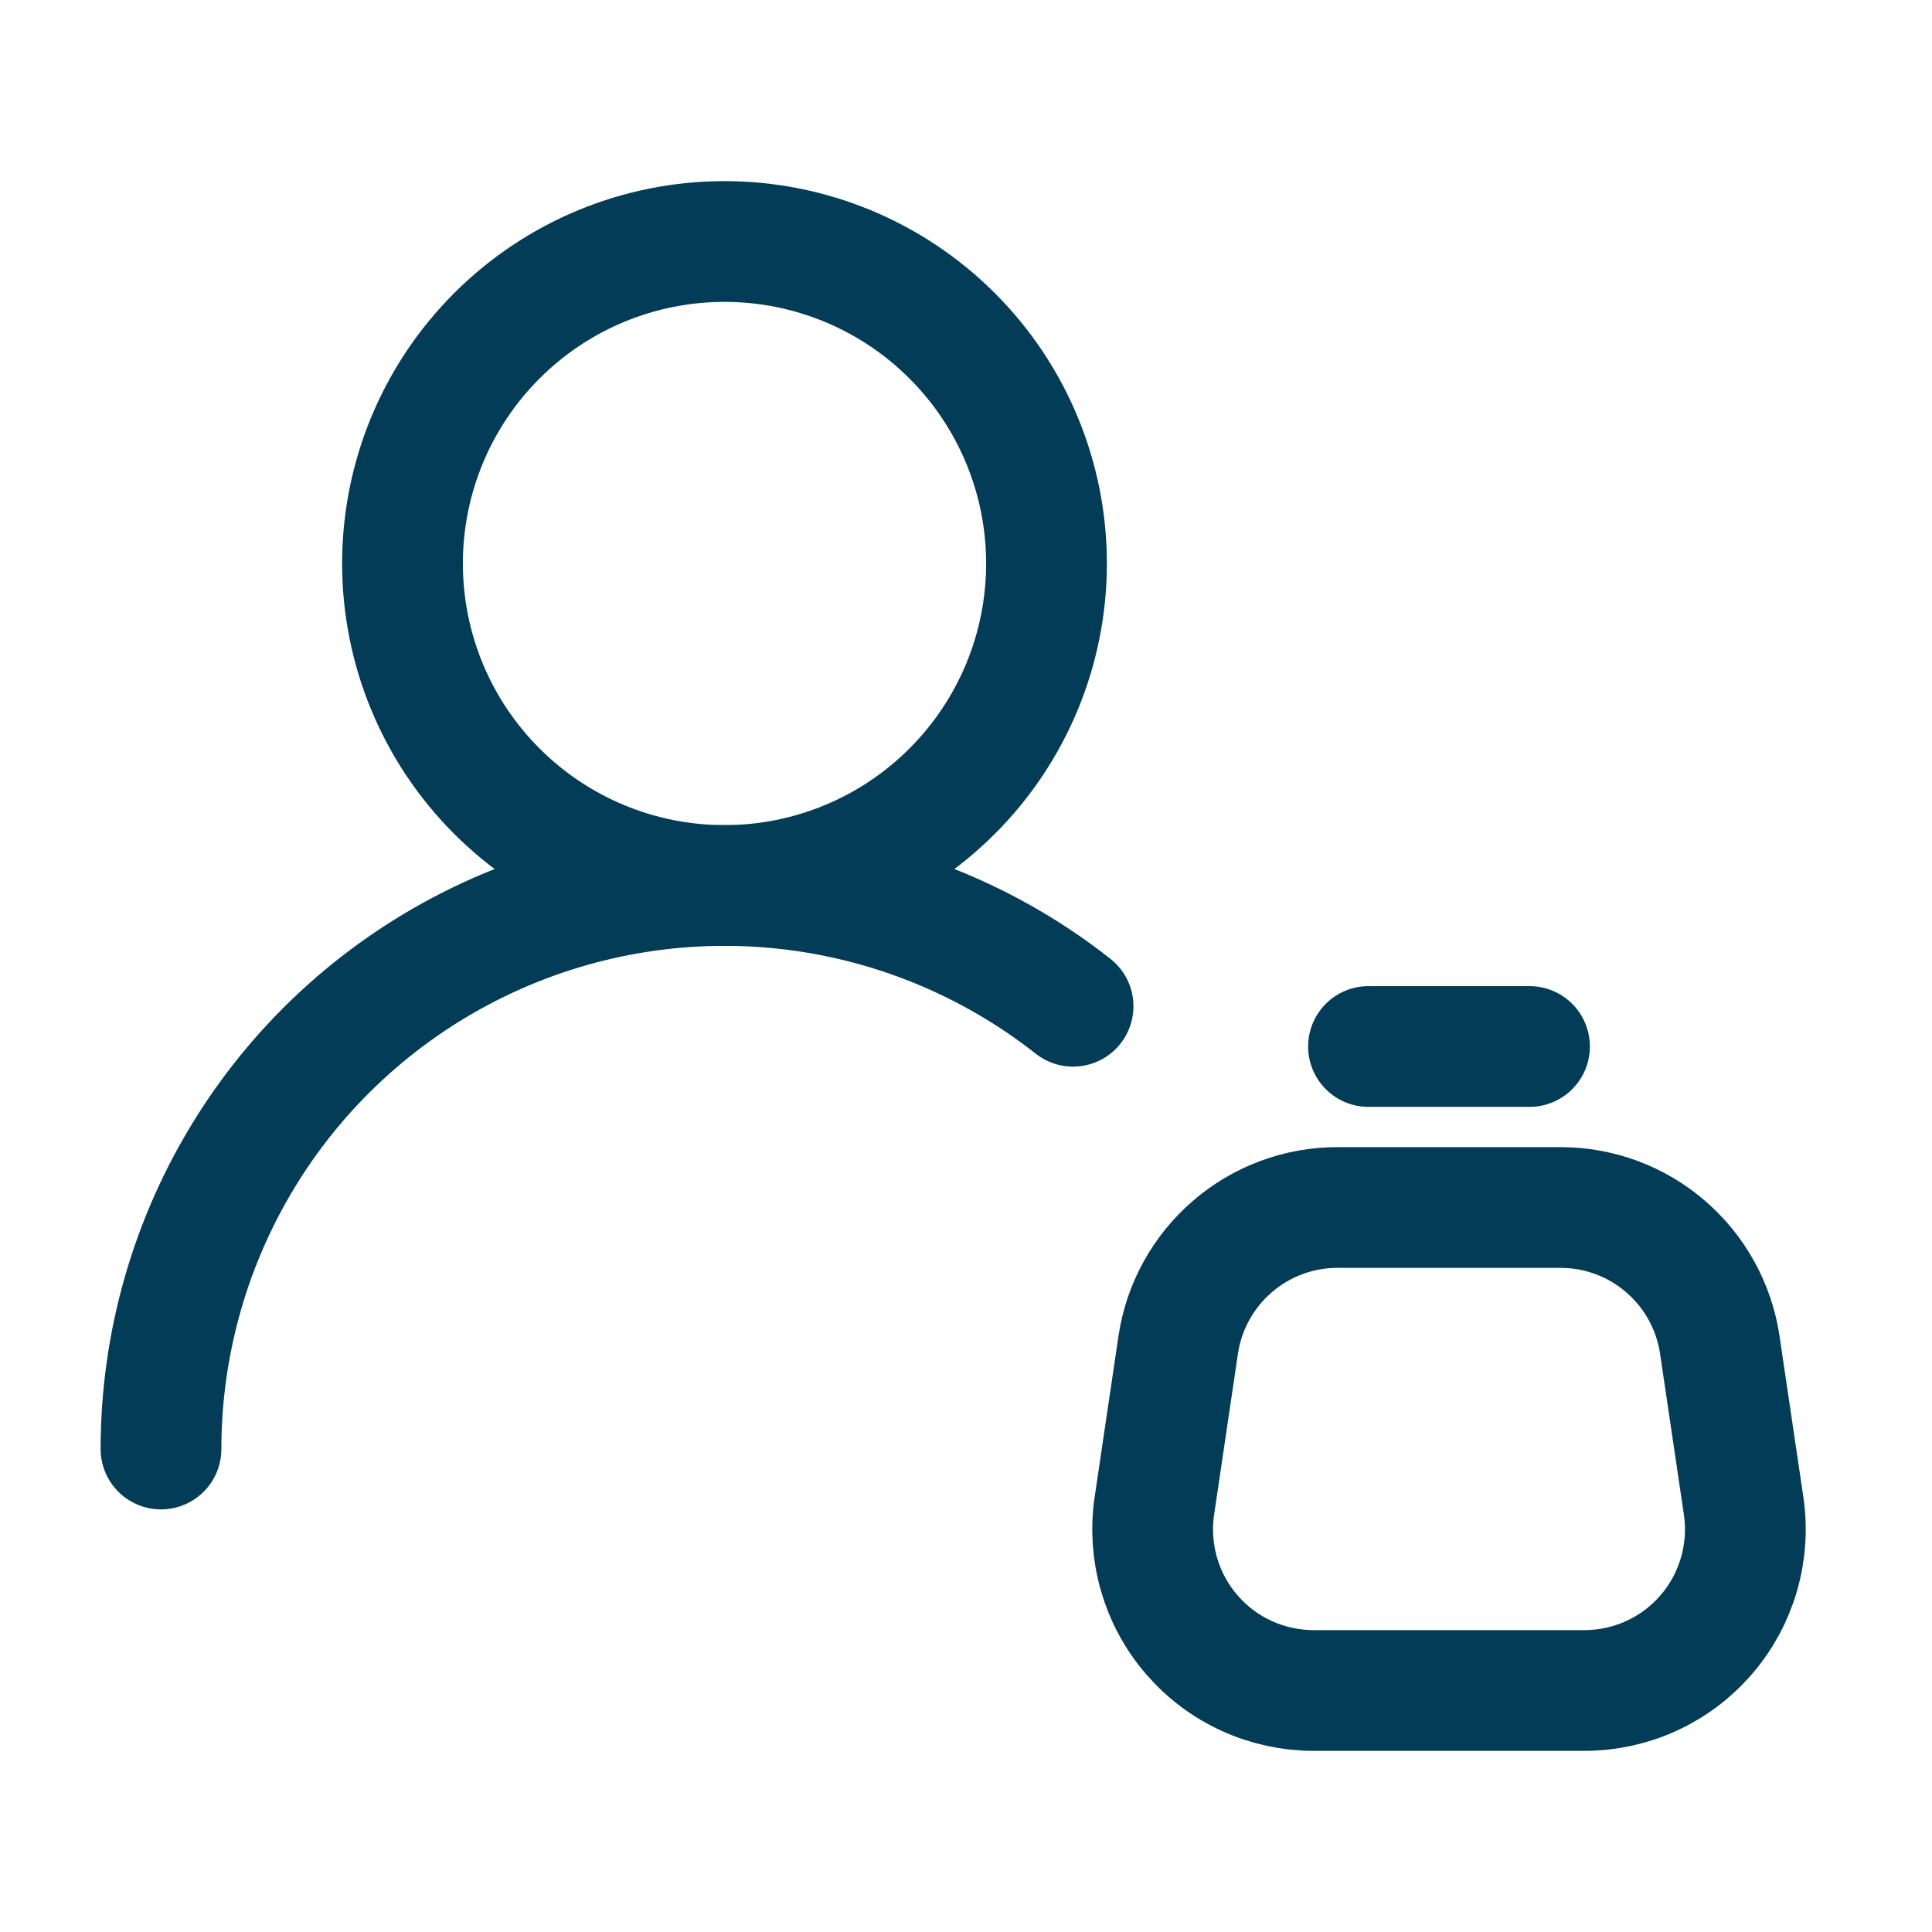 <svg width="24" height="24" viewBox="0 0 24 24" fill="none" xmlns="http://www.w3.org/2000/svg">
<path d="M9 11C10.061 11 11.078 10.579 11.828 9.828C12.579 9.078 13 8.061 13 7C13 5.939 12.579 4.922 11.828 4.172C11.078 3.421 10.061 3 9 3C7.939 3 6.922 3.421 6.172 4.172C5.421 4.922 5 5.939 5 7C5 8.061 5.421 9.078 6.172 9.828C6.922 10.579 7.939 11 9 11V11Z" stroke="#023C56" stroke-width="1.5" stroke-linecap="round" stroke-linejoin="round"/>
<path d="M2 18C2 16.686 2.37 15.399 3.067 14.285C3.764 13.171 4.761 12.277 5.943 11.703C7.125 11.129 8.445 10.899 9.751 11.04C11.057 11.181 12.298 11.687 13.33 12.5" stroke="#023C56" stroke-width="1.5" stroke-linecap="round" stroke-linejoin="round"/>
<path d="M21.364 16.707L21.66 18.707C21.702 18.991 21.682 19.281 21.602 19.557C21.522 19.833 21.384 20.089 21.196 20.306C21.008 20.524 20.776 20.699 20.515 20.818C20.253 20.938 19.969 21 19.682 21H16.318C16.031 21 15.747 20.938 15.485 20.818C15.224 20.699 14.992 20.524 14.804 20.306C14.616 20.089 14.478 19.833 14.398 19.557C14.318 19.281 14.298 18.991 14.34 18.707L14.636 16.707C14.706 16.233 14.945 15.799 15.308 15.486C15.671 15.172 16.134 15 16.614 15H19.386C19.866 15 20.329 15.172 20.692 15.486C21.055 15.799 21.294 16.233 21.364 16.707V16.707Z" stroke="#023C56" stroke-width="1.5" stroke-linecap="round" stroke-linejoin="round"/>
<path d="M17 13H19" stroke="#023C56" stroke-width="1.5" stroke-linecap="round" stroke-linejoin="round"/>
</svg>
